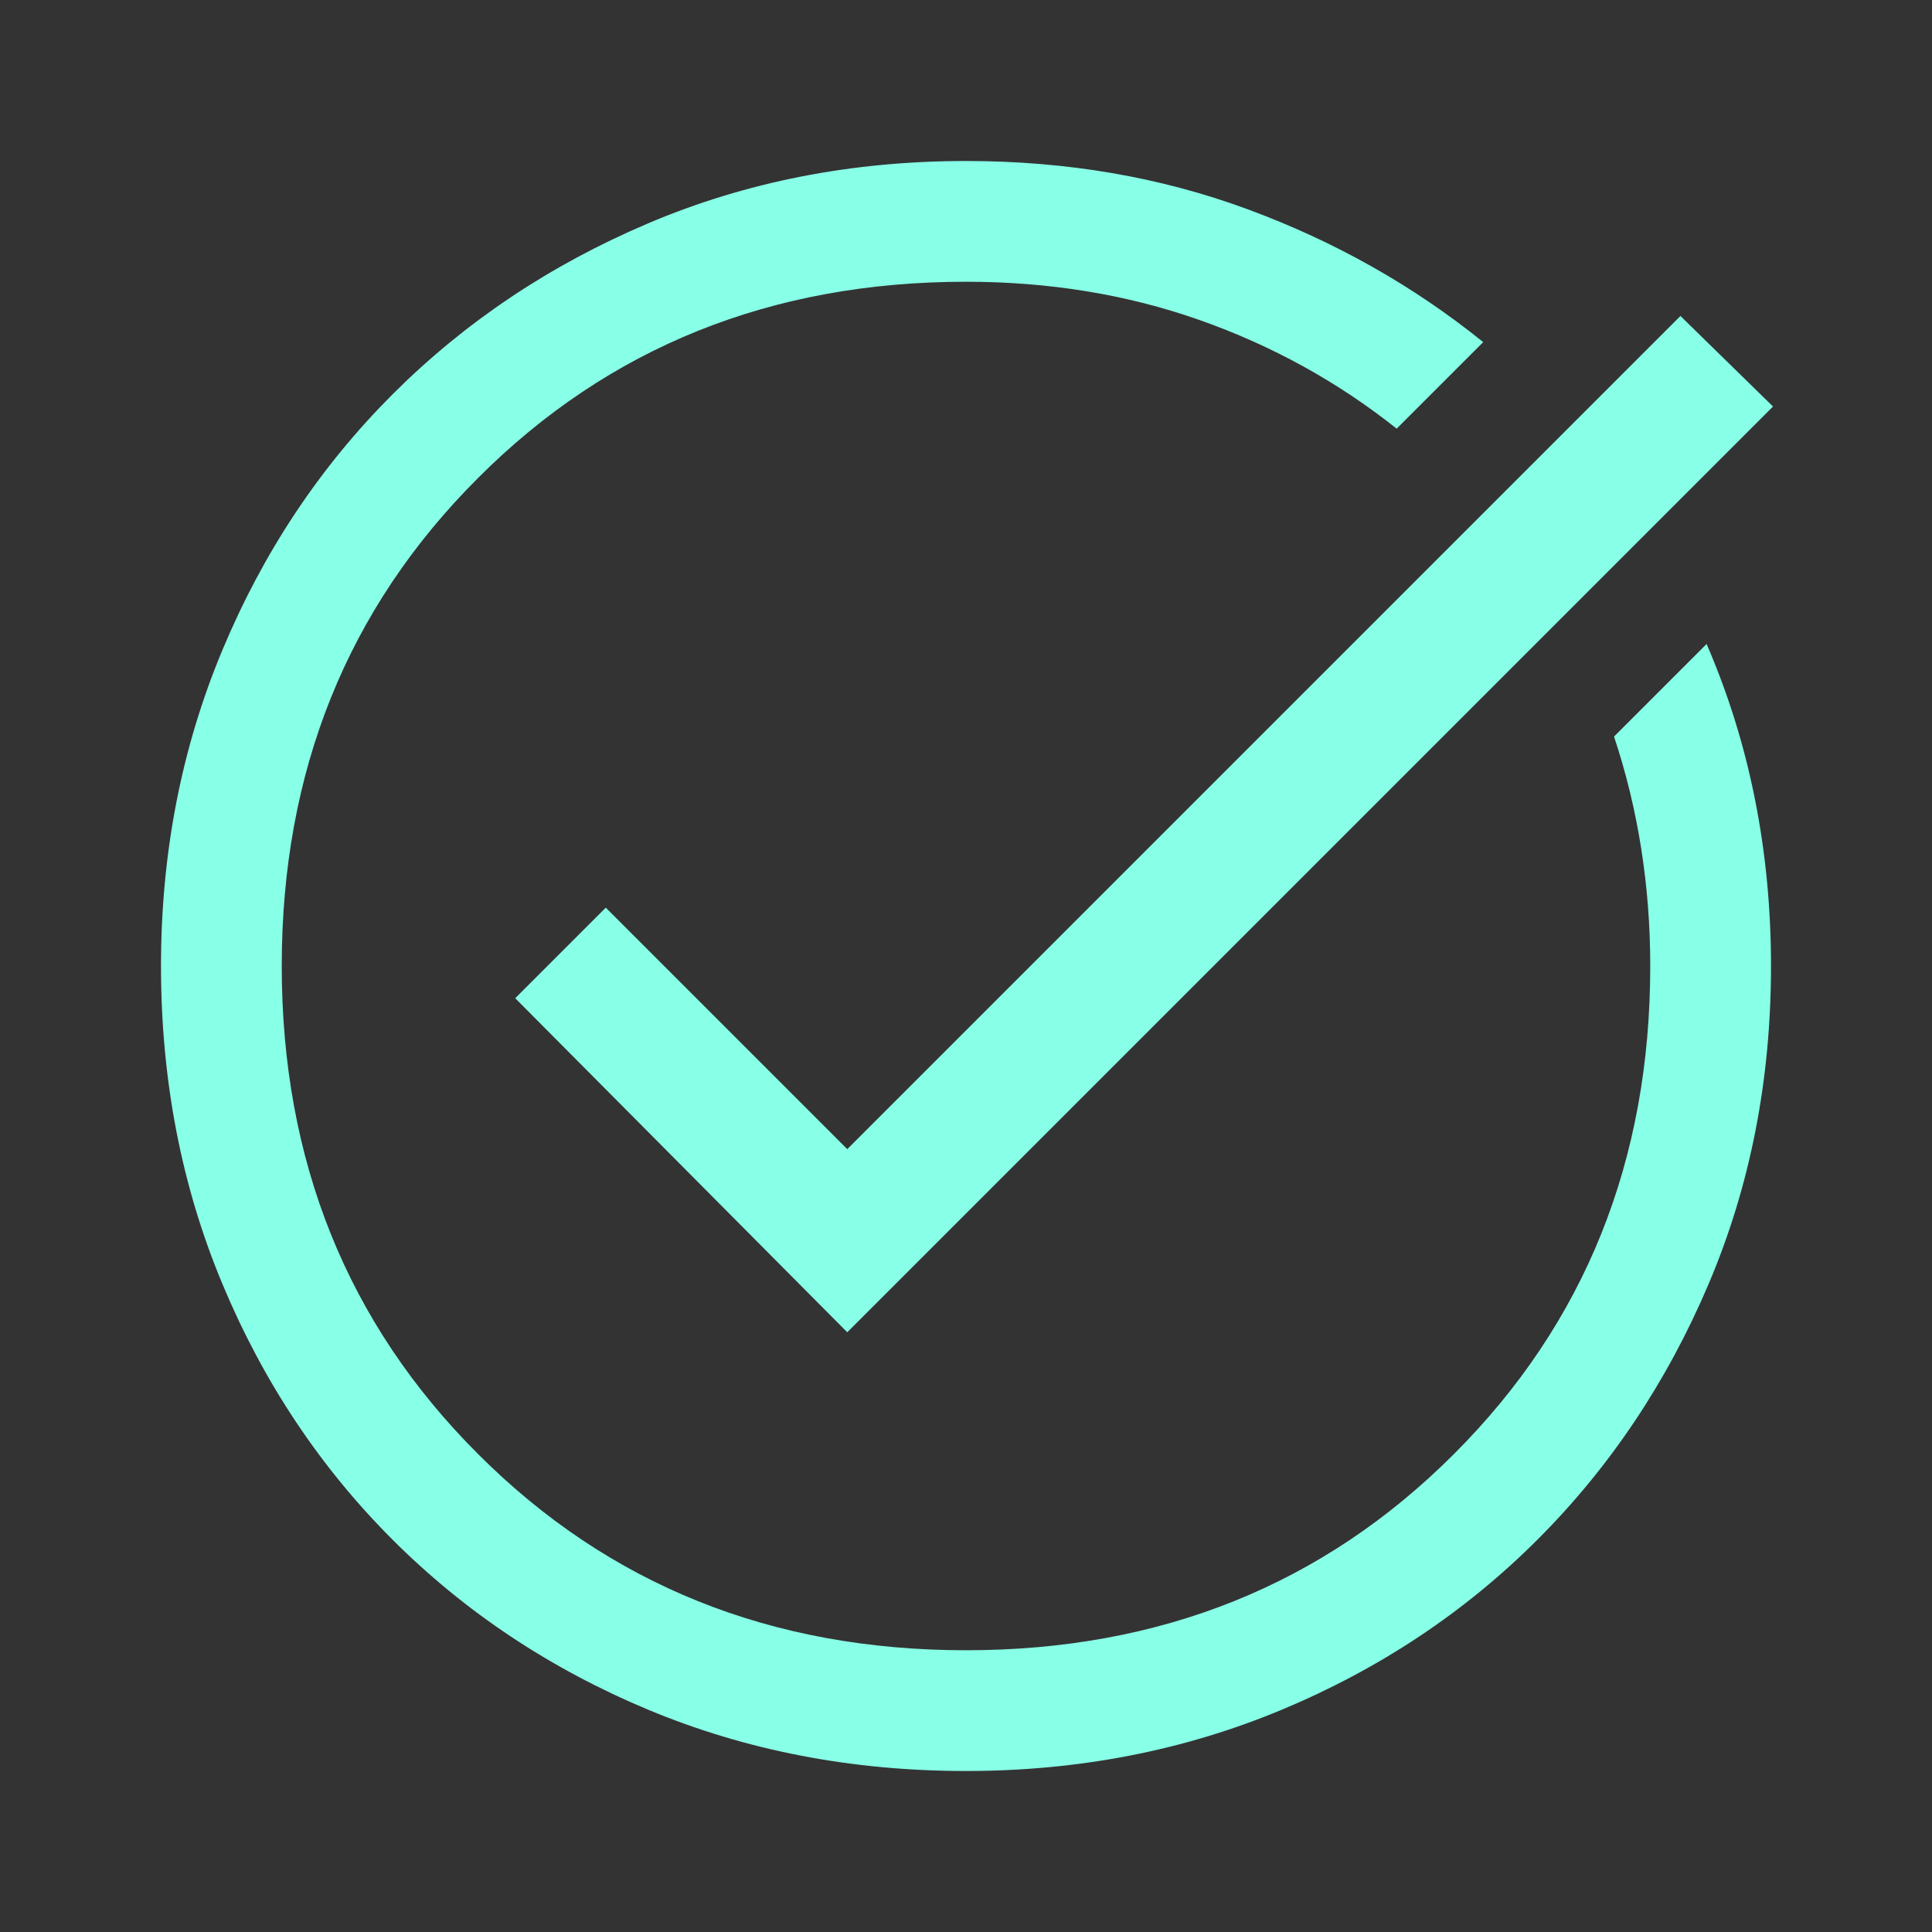 <svg width="24" height="24" viewBox="0 0 24 24" fill="none" xmlns="http://www.w3.org/2000/svg">
<rect x="0" y="0" width="24" height="24" fill="#333333" stroke="none"/>
<mask id="mask0_8866_27360" style="mask-type:alpha" maskUnits="userSpaceOnUse" x="0" y="0" width="24" height="24">
<rect width="24" height="24" fill="#D9D9D9"/>
</mask>
<g mask="url(#mask0_8866_27360)">
<path d="M12 22C10.583 22 9.267 21.746 8.05 21.238C6.833 20.729 5.775 20.025 4.875 19.125C3.975 18.225 3.271 17.167 2.763 15.95C2.254 14.733 2 13.417 2 12C2 10.6 2.254 9.292 2.763 8.075C3.271 6.858 3.975 5.8 4.875 4.9C5.775 4 6.833 3.292 8.05 2.775C9.267 2.258 10.583 2 12 2C13.25 2 14.417 2.2 15.5 2.6C16.583 3 17.558 3.55 18.425 4.25L17.35 5.325C16.617 4.742 15.8 4.292 14.9 3.975C14 3.658 13.033 3.5 12 3.5C9.583 3.5 7.562 4.312 5.938 5.938C4.312 7.562 3.5 9.583 3.5 12C3.5 14.417 4.312 16.438 5.938 18.062C7.562 19.688 9.583 20.5 12 20.5C14.417 20.5 16.438 19.688 18.062 18.062C19.688 16.438 20.5 14.417 20.5 12C20.5 11.5 20.462 11.012 20.387 10.537C20.312 10.062 20.2 9.6 20.05 9.15L21.2 8C21.467 8.617 21.667 9.258 21.8 9.925C21.933 10.592 22 11.283 22 12C22 13.417 21.742 14.733 21.225 15.95C20.708 17.167 20 18.225 19.1 19.125C18.2 20.025 17.142 20.729 15.925 21.238C14.708 21.746 13.4 22 12 22ZM10.525 16.55L6.4 12.4L7.525 11.275L10.525 14.275L20.875 3.925L22.025 5.05L10.525 16.55Z" fill="#88FFE7"/>
</g>
</svg>
